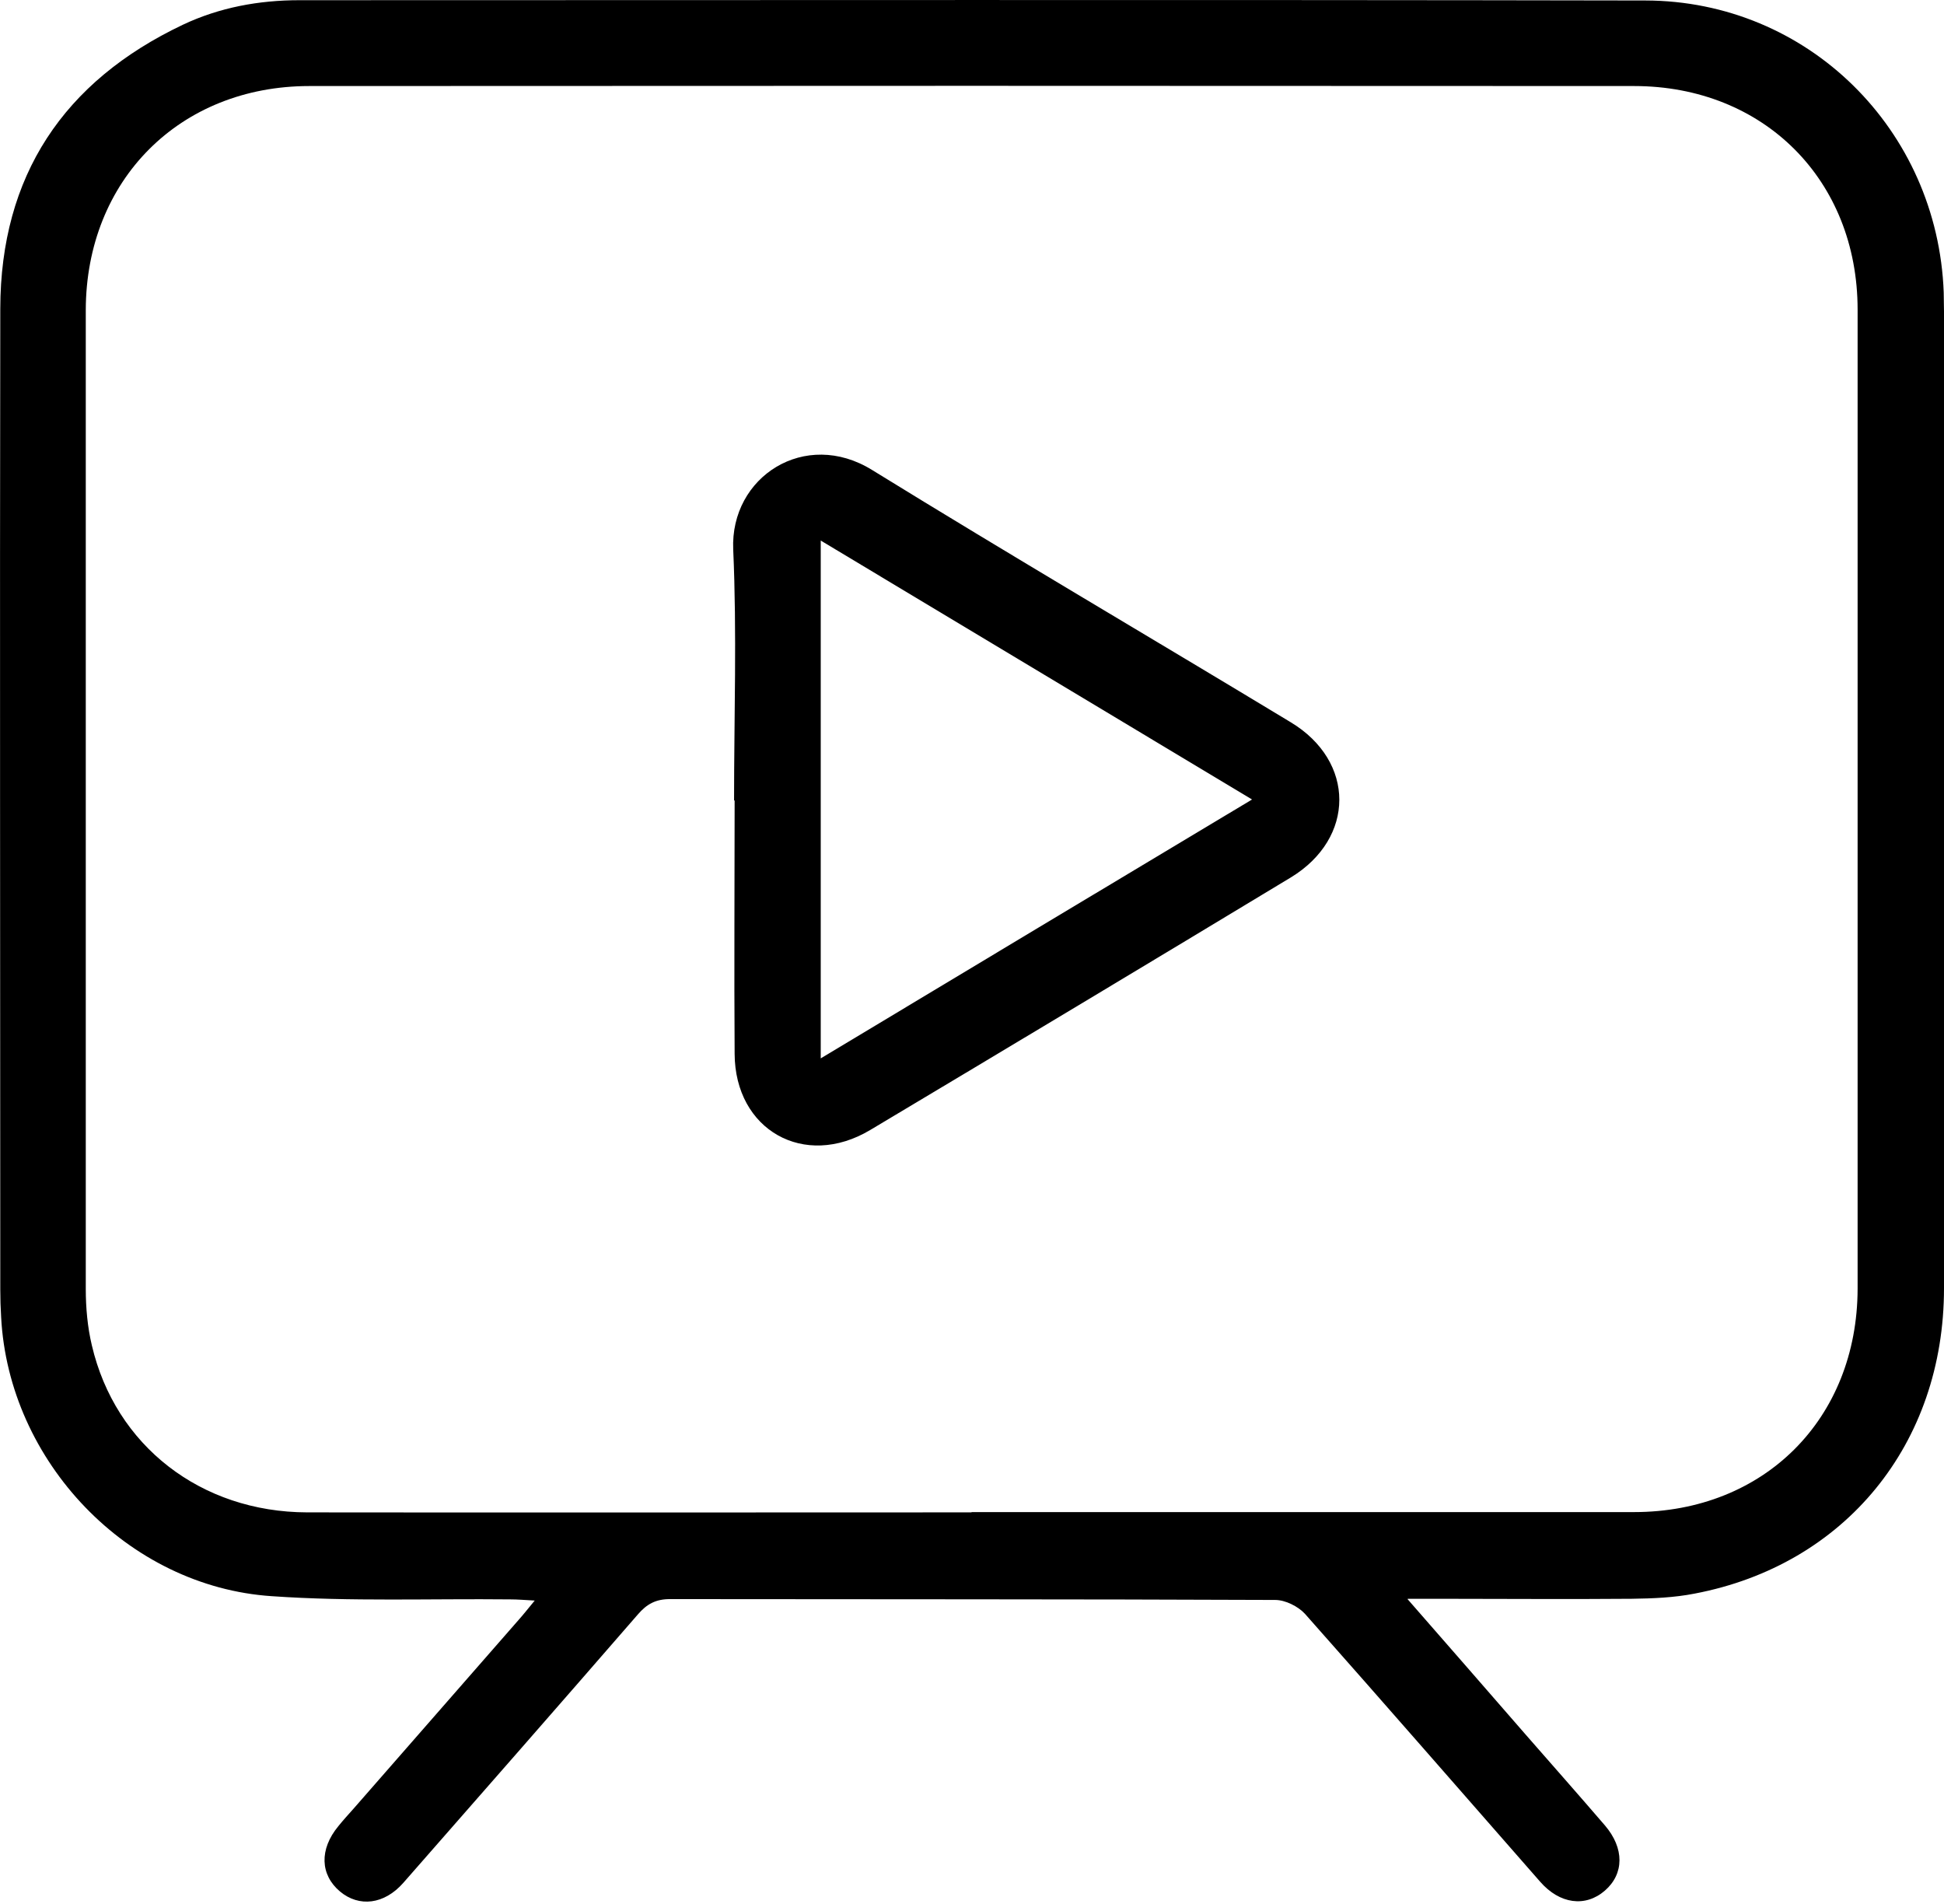 <svg fill="none" height="47" viewBox="0 0 48 47" width="48" xmlns="http://www.w3.org/2000/svg"><g fill="#000"><path d="m34.753 39.474c1.034 1.184 1.976 2.261 2.918 3.346.649.742 1.305 1.484 1.955 2.24.485.564.478 1.198 0 1.612-.478.414-1.113.335-1.598-.221-1.933-2.204-3.859-4.416-5.807-6.613-.171-.185-.485-.342-.735-.342-4.979-.021-9.965-.014-14.944-.021-.349 0-.571.121-.792.378-1.926 2.218-3.859 4.423-5.792 6.627-.471.535-1.091.606-1.562.214-.492-.414-.514-1.042-.043-1.612.121-.15.25-.292.378-.435 1.362-1.555 2.718-3.11 4.08-4.665.114-.128.221-.264.392-.471-.25-.014-.428-.029-.606-.029-1.962-.021-3.93.057-5.885-.079-3.56-.235-6.499-3.324-6.684-6.891-.014-.228-.021-.449-.021-.678 0-8.075-.014-16.143 0-24.218.007-3.274 1.562-5.607 4.508-7.005.906-.428 1.876-.606 2.882-.606 11.078 0 22.149-.014 33.227.007 4.016.007 7.219 3.189 7.369 7.205 0 .157.007.314.007.471v24.111c0 3.852-2.447 6.834-6.156 7.54-.506.1-1.034.121-1.555.128-1.612.014-3.232 0-4.844 0h-.678zm-10.764-2.147h16.357c3.217 0 5.514-2.304 5.521-5.514 0-8.054 0-16.107 0-24.168 0-3.203-2.318-5.521-5.521-5.521-10.9-.007-21.807-.007-32.707 0-3.203 0-5.514 2.325-5.521 5.528v24.168c0 .464.043.942.15 1.391.578 2.475 2.689 4.116 5.314 4.123 5.471.007 10.936 0 16.407 0z"/><path d="m18.125 19.757c0-2.062.071-4.13-.021-6.192-.078-1.798 1.776-2.989 3.431-1.962 3.424 2.111 6.891 4.144 10.336 6.227 1.598.963 1.598 2.861 0 3.831-3.46 2.09-6.92 4.166-10.386 6.235-1.626.97-3.338 0-3.346-1.883-.014-2.083 0-4.166 0-6.249zm2.14 6.37c3.581-2.154 7.083-4.252 10.65-6.391-3.588-2.154-7.098-4.259-10.65-6.392z"/></g></svg>